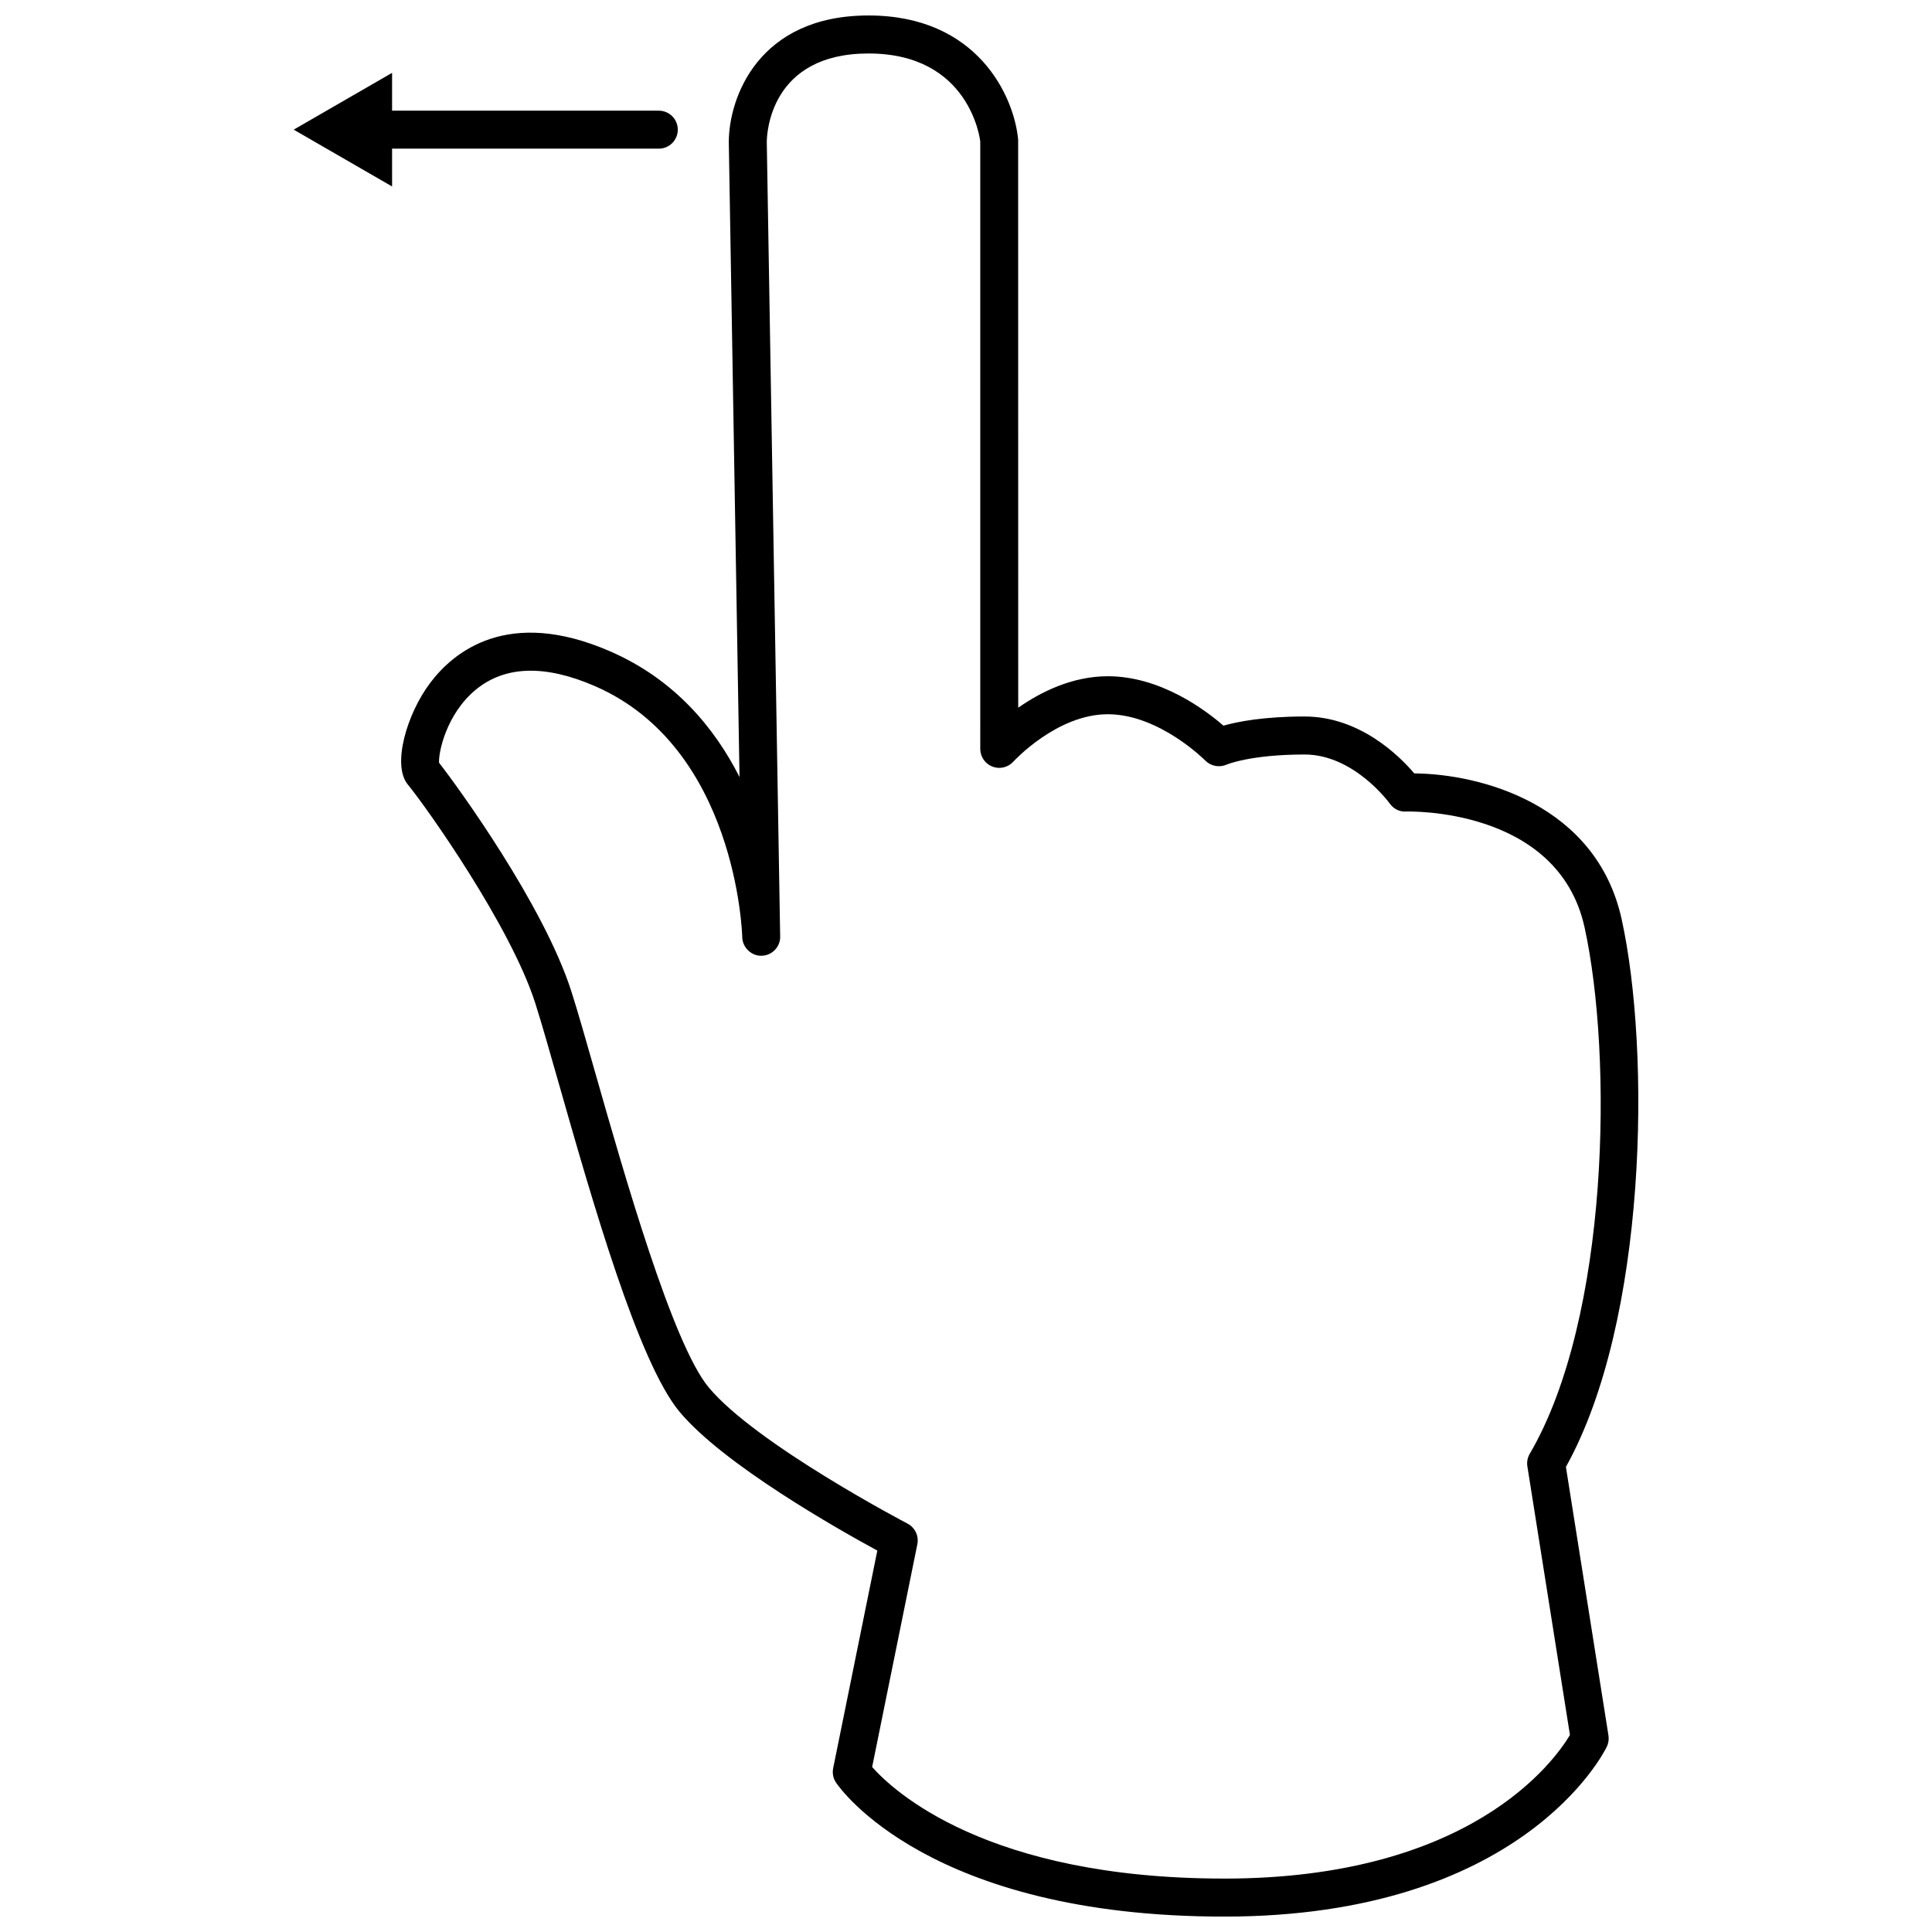 <?xml version="1.0" encoding="UTF-8"?>
<!-- Uploaded to: SVG Repo, www.svgrepo.com, Generator: SVG Repo Mixer Tools -->
<svg width="800px" height="800px" version="1.1" viewBox="144 144 512 512" xmlns="http://www.w3.org/2000/svg">
 <defs>
  <clipPath id="a">
   <path d="m250 148.09h329v503.81h-329z"/>
  </clipPath>
 </defs>
 <path d="m323.62 178.36c0-1.332-0.527-2.613-1.473-3.559-0.945-0.945-2.227-1.473-3.562-1.473h-70.68v-10.023l-26.074 15.055 26.074 15.055v-10.023l70.684 0.004c1.336 0 2.613-0.531 3.559-1.473 0.945-0.945 1.473-2.227 1.473-3.562z"/>
 <g clip-path="url(#a)">
  <path d="m558.98 532.75c21.551-38.707 22.5-109.99 14.777-145.14-6.699-30.508-37.484-38.516-54.961-38.652-3.953-4.648-14.449-15.078-29.07-15.078-10.848 0-17.789 1.371-21.508 2.426-4.894-4.258-16.738-13.094-30.641-13.094-9.516 0-17.875 4.242-23.738 8.34l-0.02-150.56c-1.051-11.379-10.703-32.891-39.645-32.891-29.289 0-37.035 21.91-37.035 33.562l2.84 168.26c-6.59-13.016-17.207-25.887-34.312-33.32-27.066-11.785-41.465 0.164-47.633 8.332-6.231 8.242-10.195 21.816-5.977 26.953 5.082 6.18 27.258 37.562 33.77 57.895 1.609 5.027 3.754 12.559 6.238 21.281 8.895 31.199 21.07 73.934 32.02 87.078 11.676 14 42.176 31.223 52.414 36.781l-11.703 57.668c-0.266 1.316 0.004 2.684 0.746 3.801 0.969 1.449 24.621 35.527 102.86 35.527 78.695 0 100.52-43.172 101.42-45.02l-0.004 0.004c0.449-0.93 0.598-1.973 0.438-2.988 0 0-6.004-37.785-11.273-71.16zm-90.582 109.09c-62.965 0-87.77-23.336-93.27-29.566l11.977-59.027v-0.004c0.445-2.199-0.613-4.426-2.602-5.465-0.402-0.219-40.148-21.043-52.684-36.094-9.59-11.5-22.41-56.504-30.074-83.391-2.512-8.801-4.672-16.406-6.336-21.586-7.332-22.906-30.195-54.367-35.055-60.566-0.188-2.758 1.953-12.957 9.742-19.371 7.742-6.367 18.355-6.68 31.57-0.938 37.48 16.301 39.016 65.598 39.035 66.504 0.047 2.781 2.453 5.027 5.117 4.949h-0.008c2.613-0.043 4.758-2.078 4.941-4.68v-0.059-0.016-0.355l-3.547-210.57c0.027-2.398 0.984-23.43 26.969-23.43 26.871 0 29.535 22.805 29.605 23.285l0.004 161.01c0 2.082 1.281 3.945 3.227 4.695 1.941 0.746 4.144 0.219 5.539-1.324 0.121-0.129 11.535-12.559 25.035-12.559 13.621 0 25.699 12.148 25.816 12.262v0.004c1.488 1.5 3.742 1.93 5.676 1.082 0.062-0.027 6.309-2.676 20.66-2.676 13.129 0 22.469 12.859 22.551 12.98 0.988 1.395 2.602 2.266 4.316 2.129 0.367 0 40.309-1.25 47.328 30.719 7.481 34.074 6.609 103.36-14.535 139.5v-0.004c-0.59 1.004-0.809 2.18-0.625 3.328 4.676 29.613 10.031 63.32 11.281 71.191-4.125 6.914-26.297 38.051-91.656 38.051z"/>
 </g>
</svg>